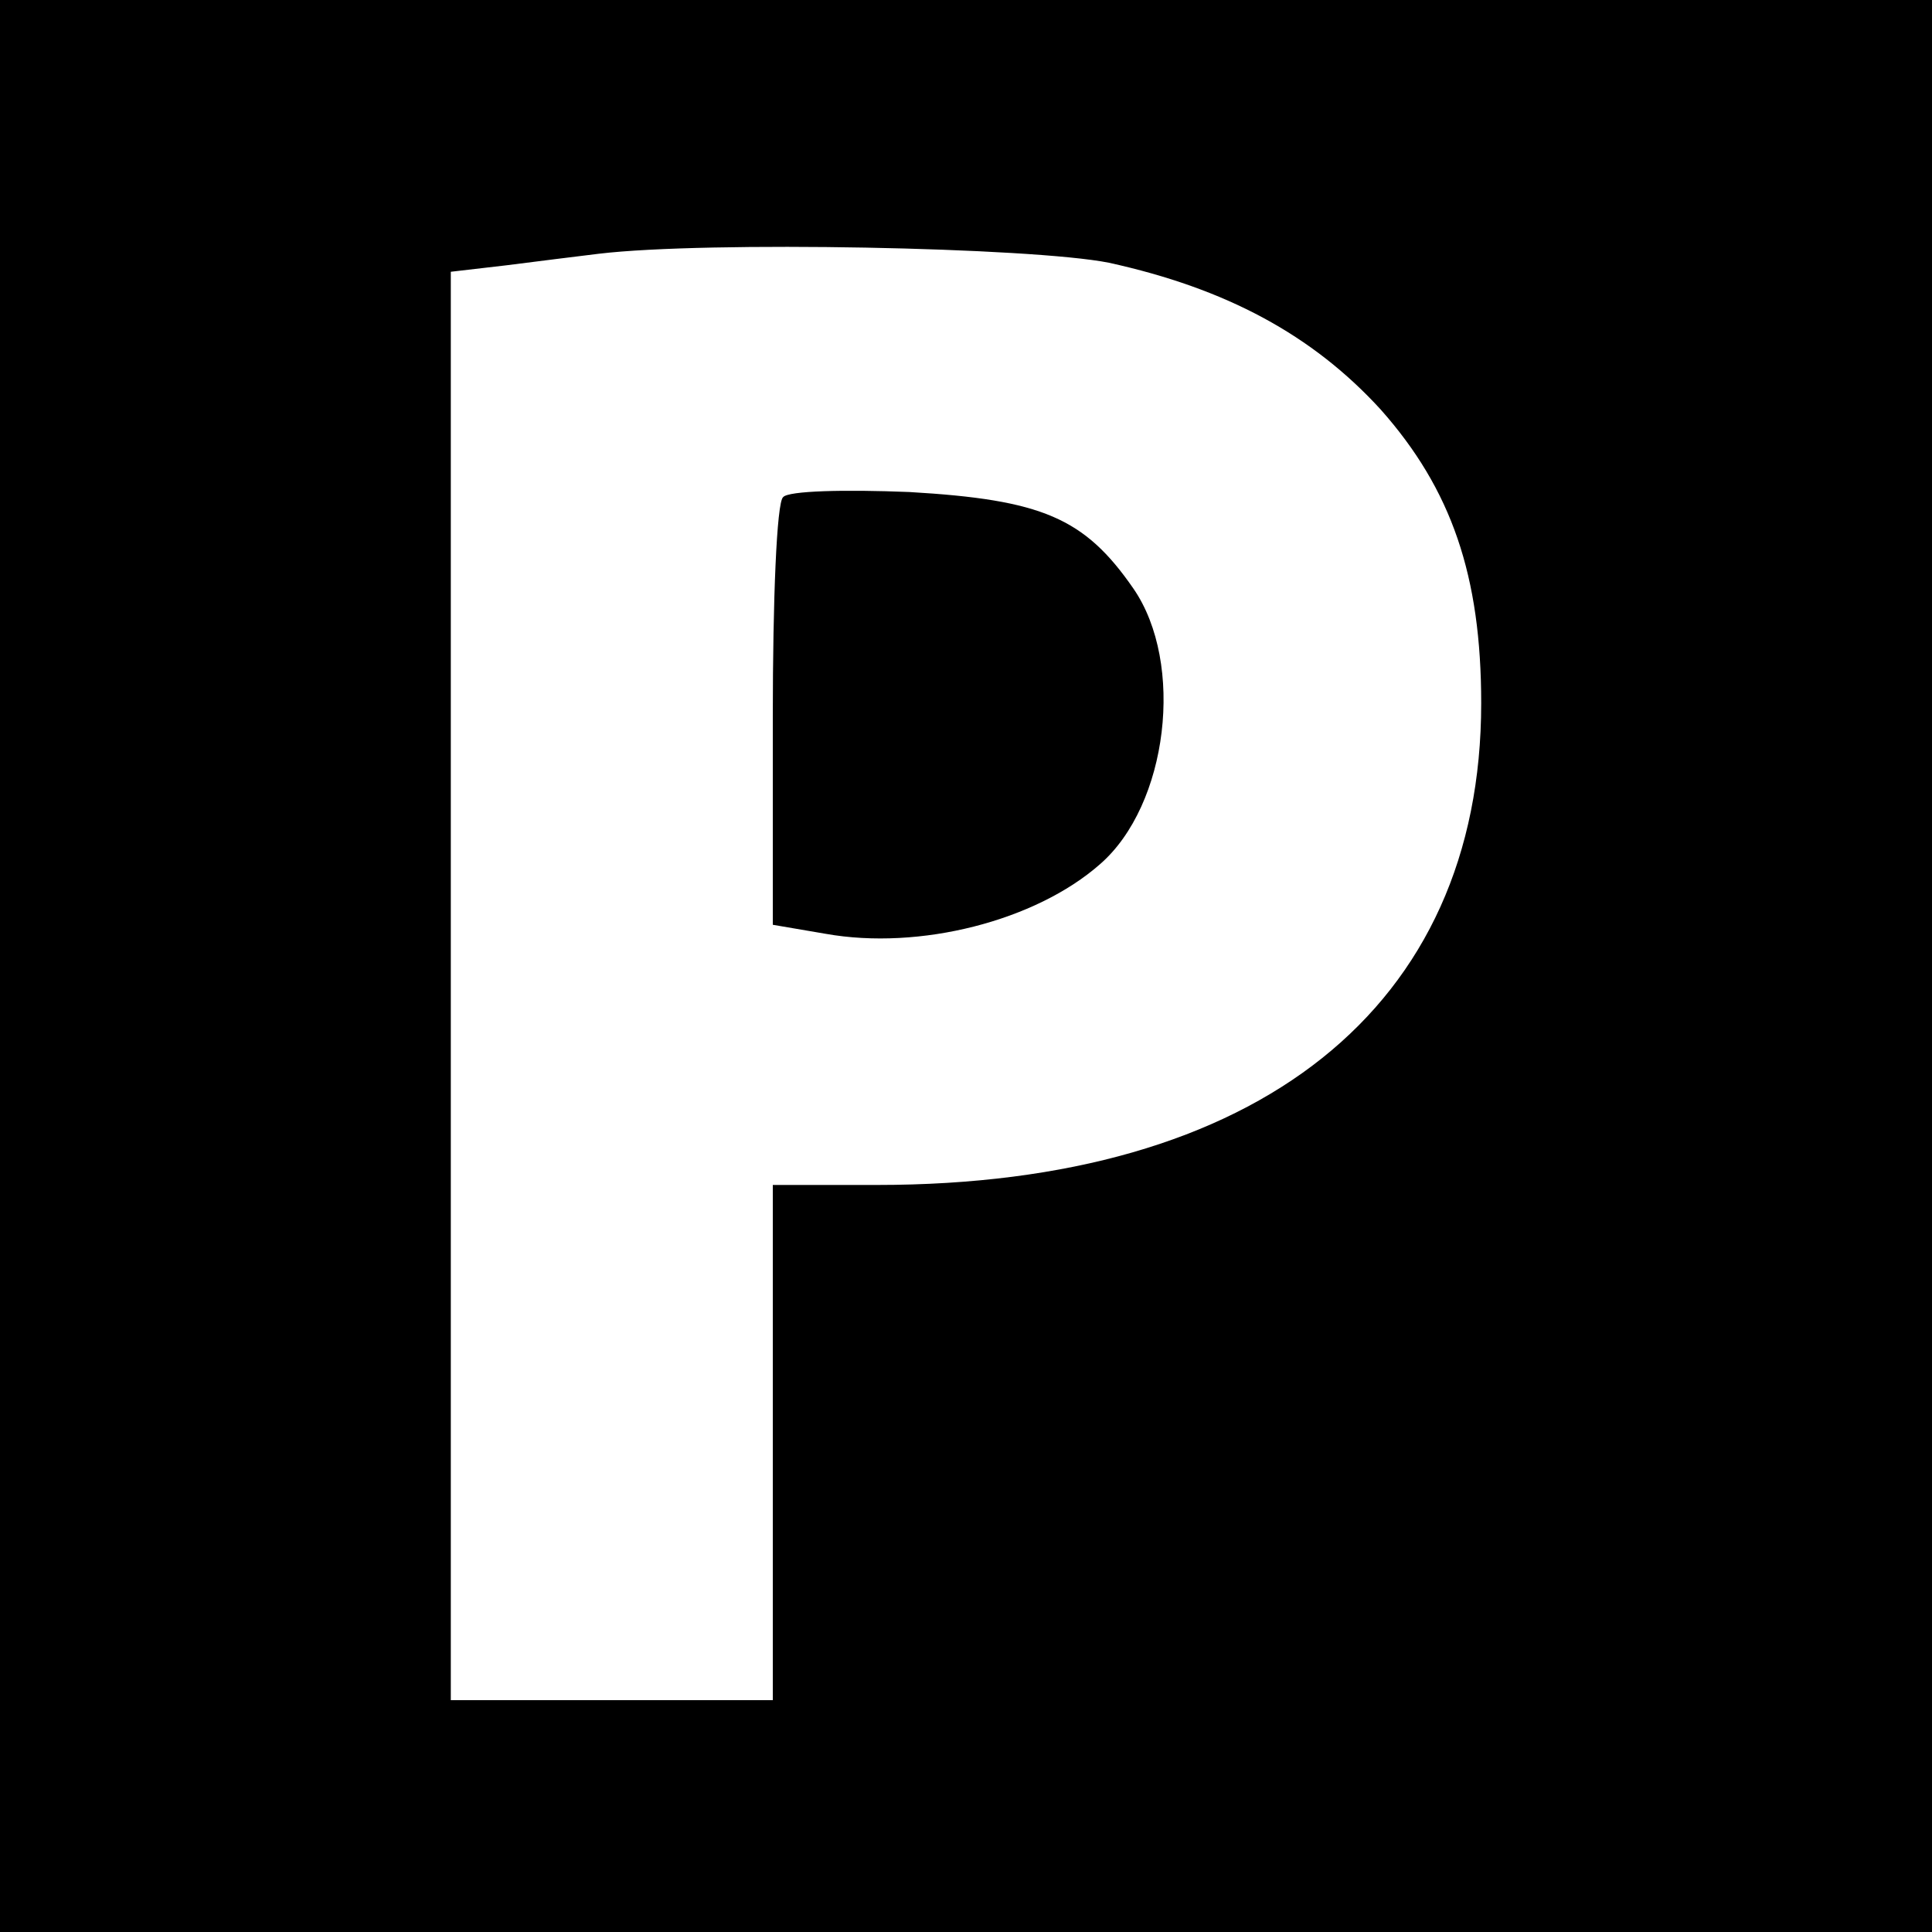 <?xml version="1.0" standalone="no"?>
<!DOCTYPE svg PUBLIC "-//W3C//DTD SVG 20010904//EN"
 "http://www.w3.org/TR/2001/REC-SVG-20010904/DTD/svg10.dtd">
<svg version="1.0" xmlns="http://www.w3.org/2000/svg"
 width="150pt" height="150pt" viewBox="0 0 150 150"
 preserveAspectRatio="xMidYMid meet">
<g transform="translate(0,150) scale(0.1,-0.1)"
fill="#000000" stroke="none">
<path d="M0 750 l0 -750 750 0 750 0 0 750 0 750 -750 0 -750 0 0 -750z m861
546 c91 -20 158 -56 211 -114 55 -62 78 -129 78 -228 0 -236 -173 -374 -469
-374 l-81 0 0 -200 0 -200 -125 0 -125 0 0 554 0 555 43 5 c23 3 56 7 72 9 84
10 336 5 396 -7z"/>
<path d="M608 1114 c-5 -4 -8 -80 -8 -170 l0 -162 41 -7 c73 -13 163 10 213
54 53 46 66 156 26 214 -38 55 -71 69 -174 75 -50 2 -94 1 -98 -4z"/>
</g>
</svg>
